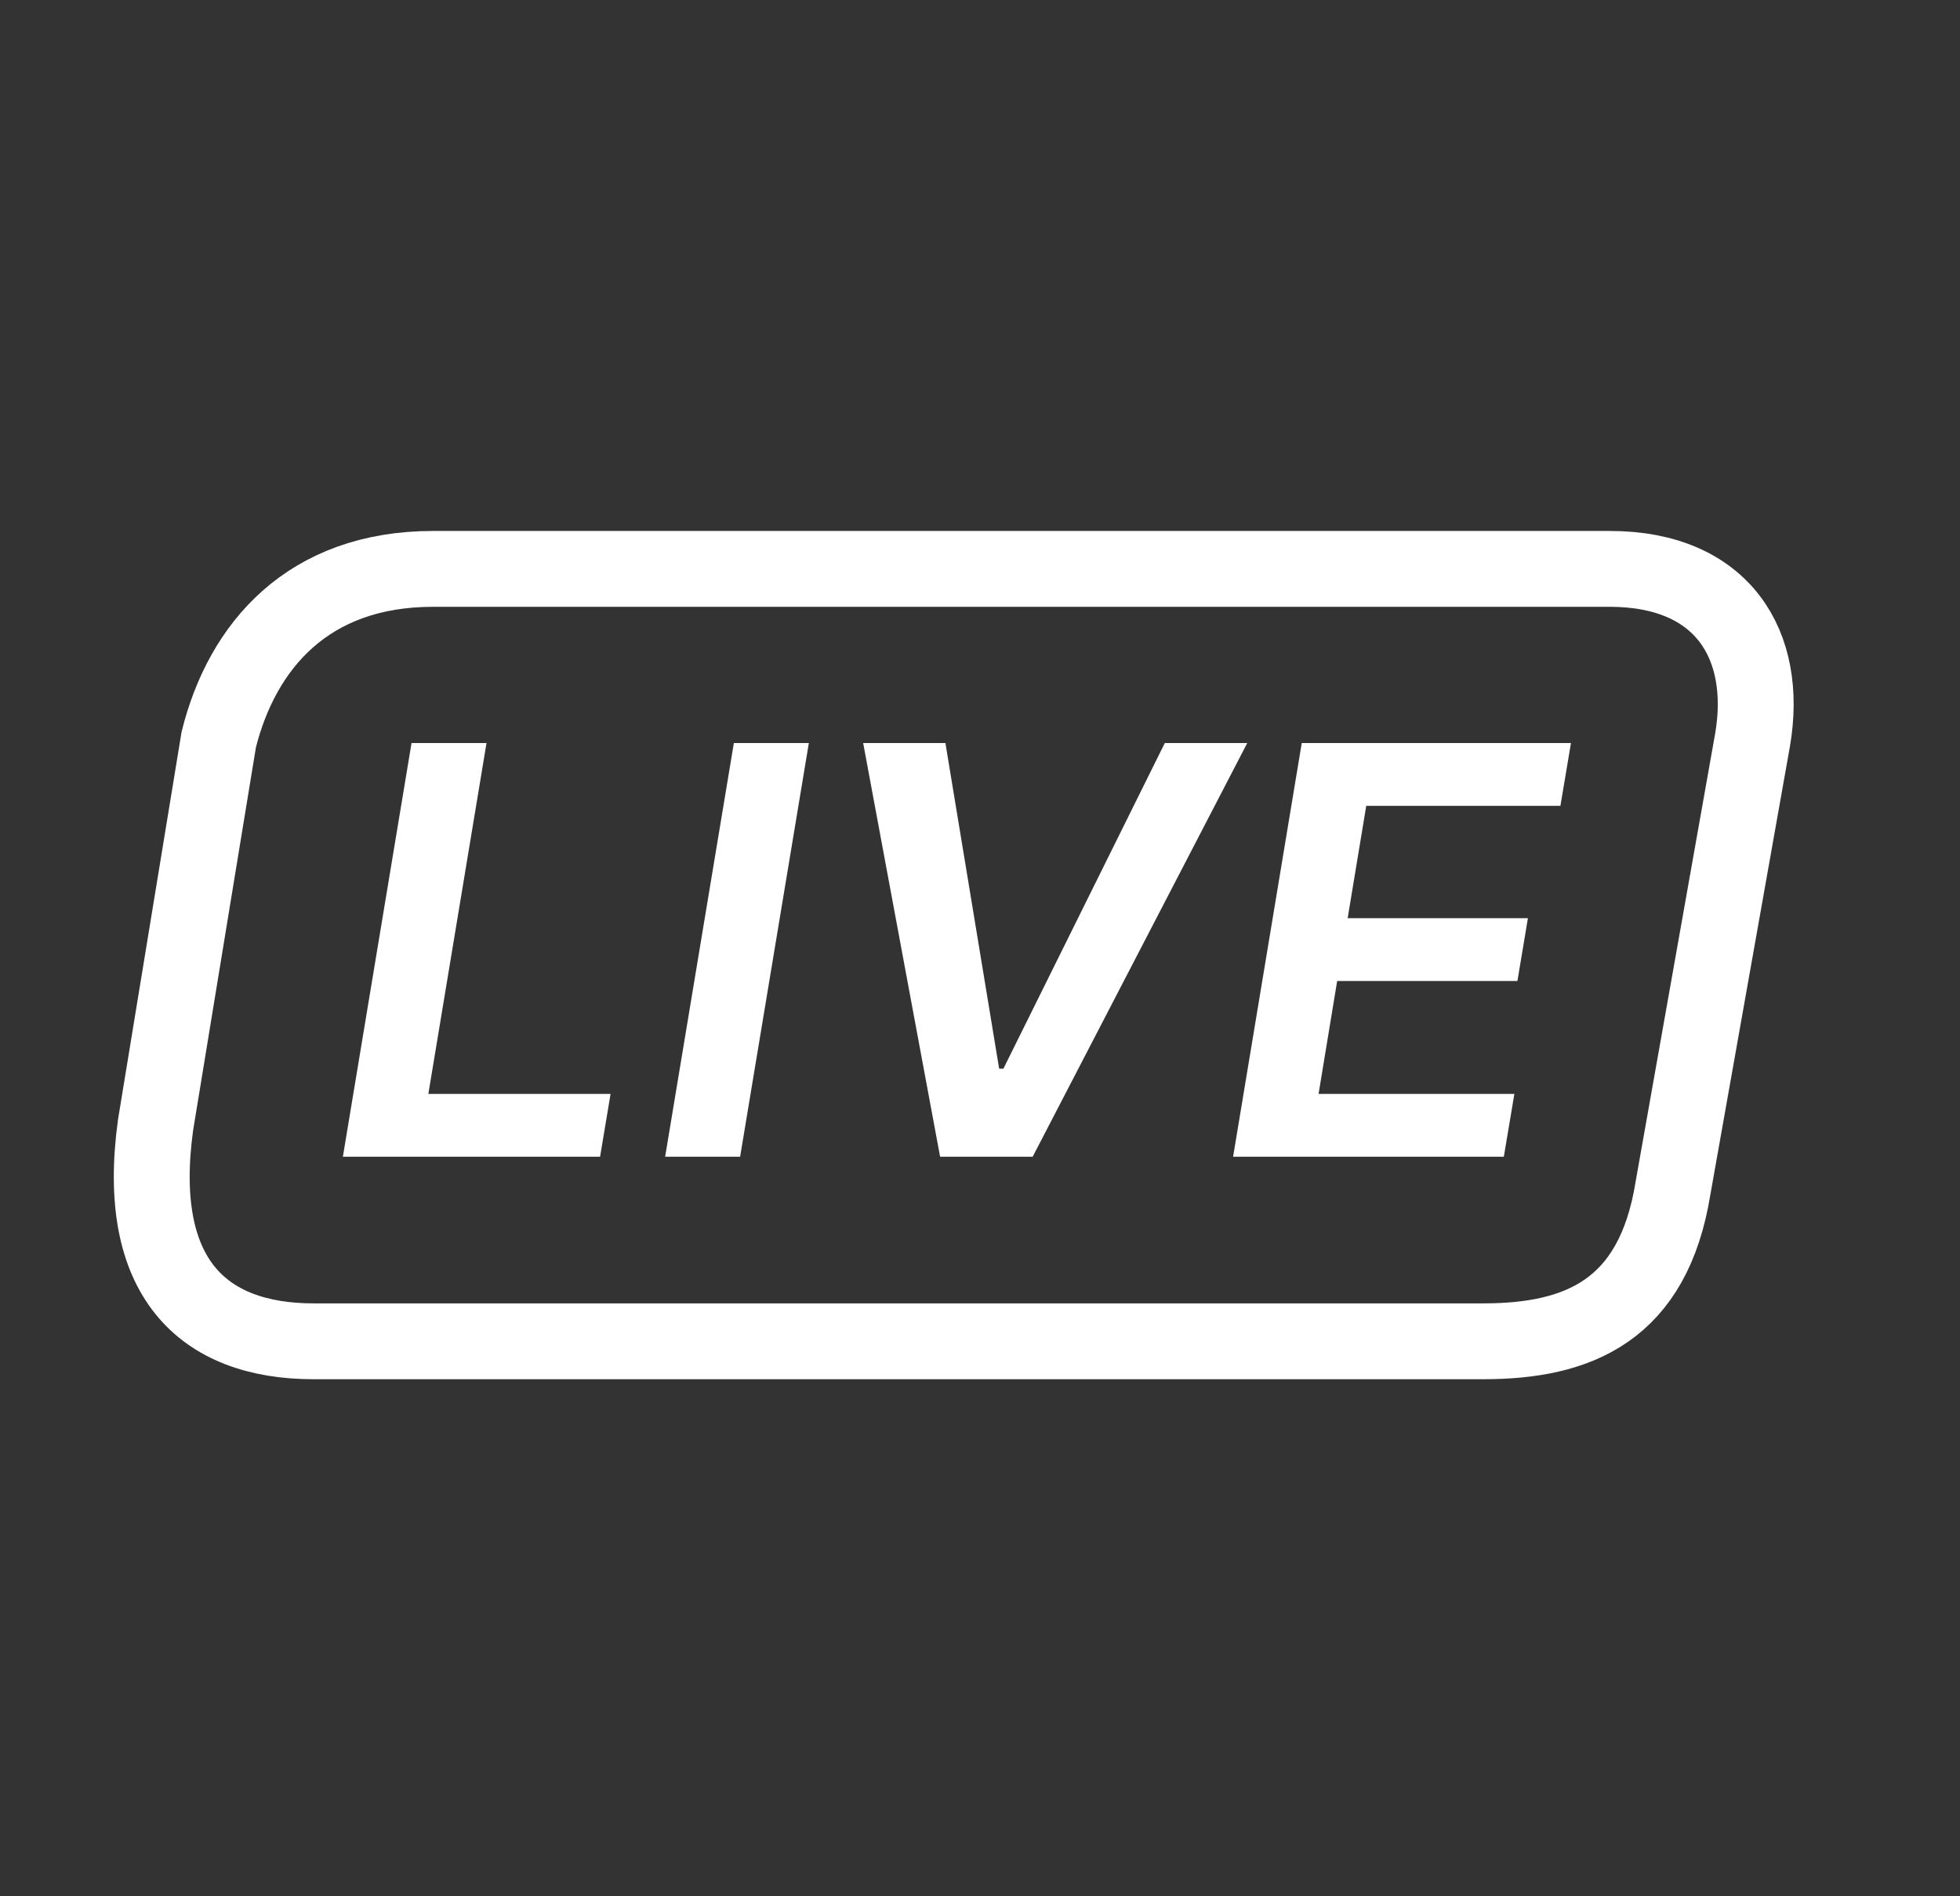 <?xml version="1.0" encoding="UTF-8"?> <svg xmlns="http://www.w3.org/2000/svg" width="31" height="30" viewBox="0 0 31 30" fill="none"><rect x="0" y="0" width="31" height="30" fill="#333333" stroke="none"/><path d="M23.46 21.22L4.96 21.22C3.2 21.22 2.129 20.206 2.46 17.8L3.46 11.7C3.83 10.22 4.87 9 6.85 9C6.85 9 12.826 9 16.46 9C20.093 9 25.46 9 25.46 9C27.25 9 27.973 10.207 27.72 11.7L26.46 18.8C26.147 20.738 24.96 21.22 23.46 21.22Z" stroke="white" stroke-width="1.2" stroke-miterlimit="10"></path><path d="M5.423 18.3L6.509 11.755H7.695L6.775 17.306H9.657L9.491 18.3H5.423ZM12.793 11.755L11.706 18.3H10.52L11.607 11.755H12.793ZM14.953 11.755L15.803 16.907H15.87L18.423 11.755H19.727L16.333 18.3H14.869L13.652 11.755H14.953ZM19.503 18.3L20.589 11.755H24.847L24.68 12.749H21.609L21.315 14.526H24.166L24 15.52H21.149L20.855 17.306H23.952L23.785 18.3H19.503Z" fill="white"></path></svg> 